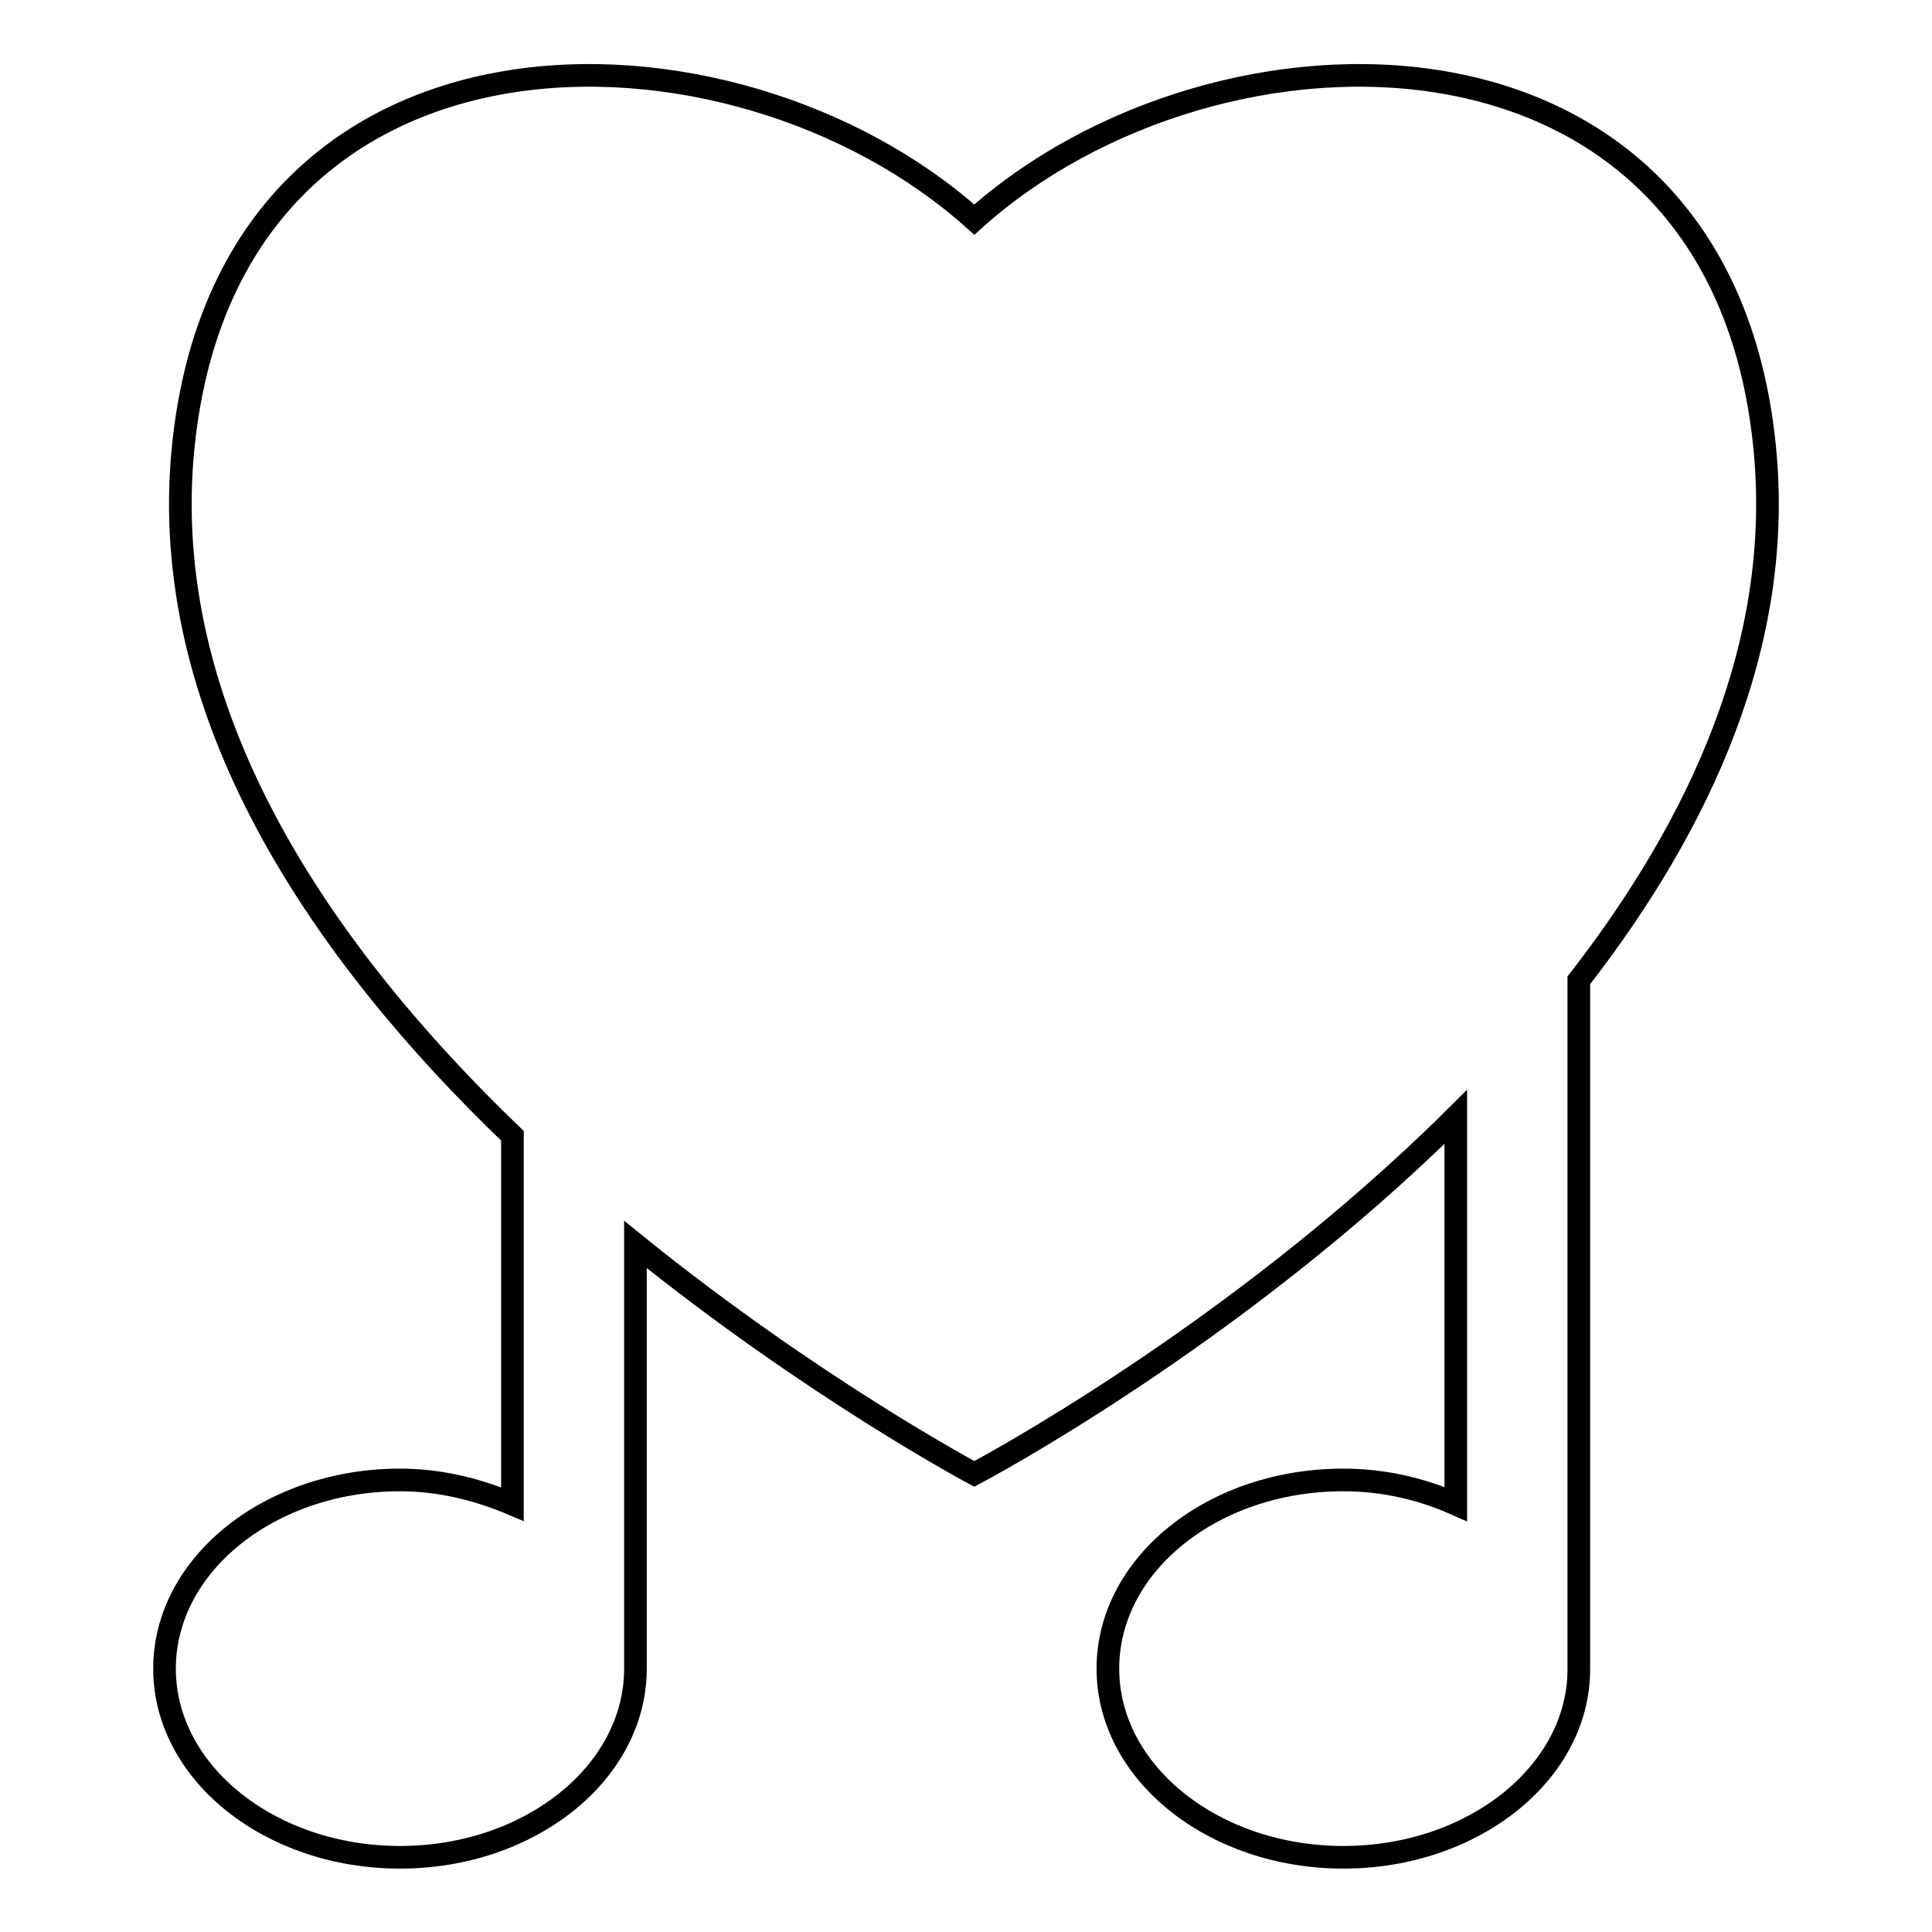 <?xml version="1.0" encoding="utf-8"?>
<!-- Svg Vector Icons : http://www.onlinewebfonts.com/icon -->
<!DOCTYPE svg PUBLIC "-//W3C//DTD SVG 1.1//EN" "http://www.w3.org/Graphics/SVG/1.1/DTD/svg11.dtd">
<svg version="1.1" xmlns="http://www.w3.org/2000/svg" xmlns:xlink="http://www.w3.org/1999/xlink" x="0px" y="0px" viewBox="0 0 256 256" enable-background="new 0 0 256 256" xml:space="preserve">
<g><g><g><path stroke-width="3" fill-opacity="0" stroke="#000000"  d="M233.8,59c-6.1-59.6-72.7-58.7-104.7-29.9C97,0.3,30.5-0.6,24.3,59c-3.7,35.6,18.6,67.5,43.6,91.5v48.8c-4.5-1.9-9.5-3.2-14.9-3.2c-17.2,0-31.2,11.2-31.2,25c0,13.8,14,25,31.2,25c17.2,0,31.2-11.2,31.2-25v-56.2c23.5,19,44.9,30.4,44.9,30.4s34.4-18.1,63.8-47.3v51.3c-4.5-2-9.5-3.2-14.9-3.2c-17.3,0-31.2,11.2-31.2,25c0,13.8,14,25,31.2,25c17.2,0,31.2-11.2,31.2-24.9v-91.3C225.2,109.3,236.5,85.2,233.8,59z"/></g><g></g><g></g><g></g><g></g><g></g><g></g><g></g><g></g><g></g><g></g><g></g><g></g><g></g><g></g><g></g></g></g>
</svg>